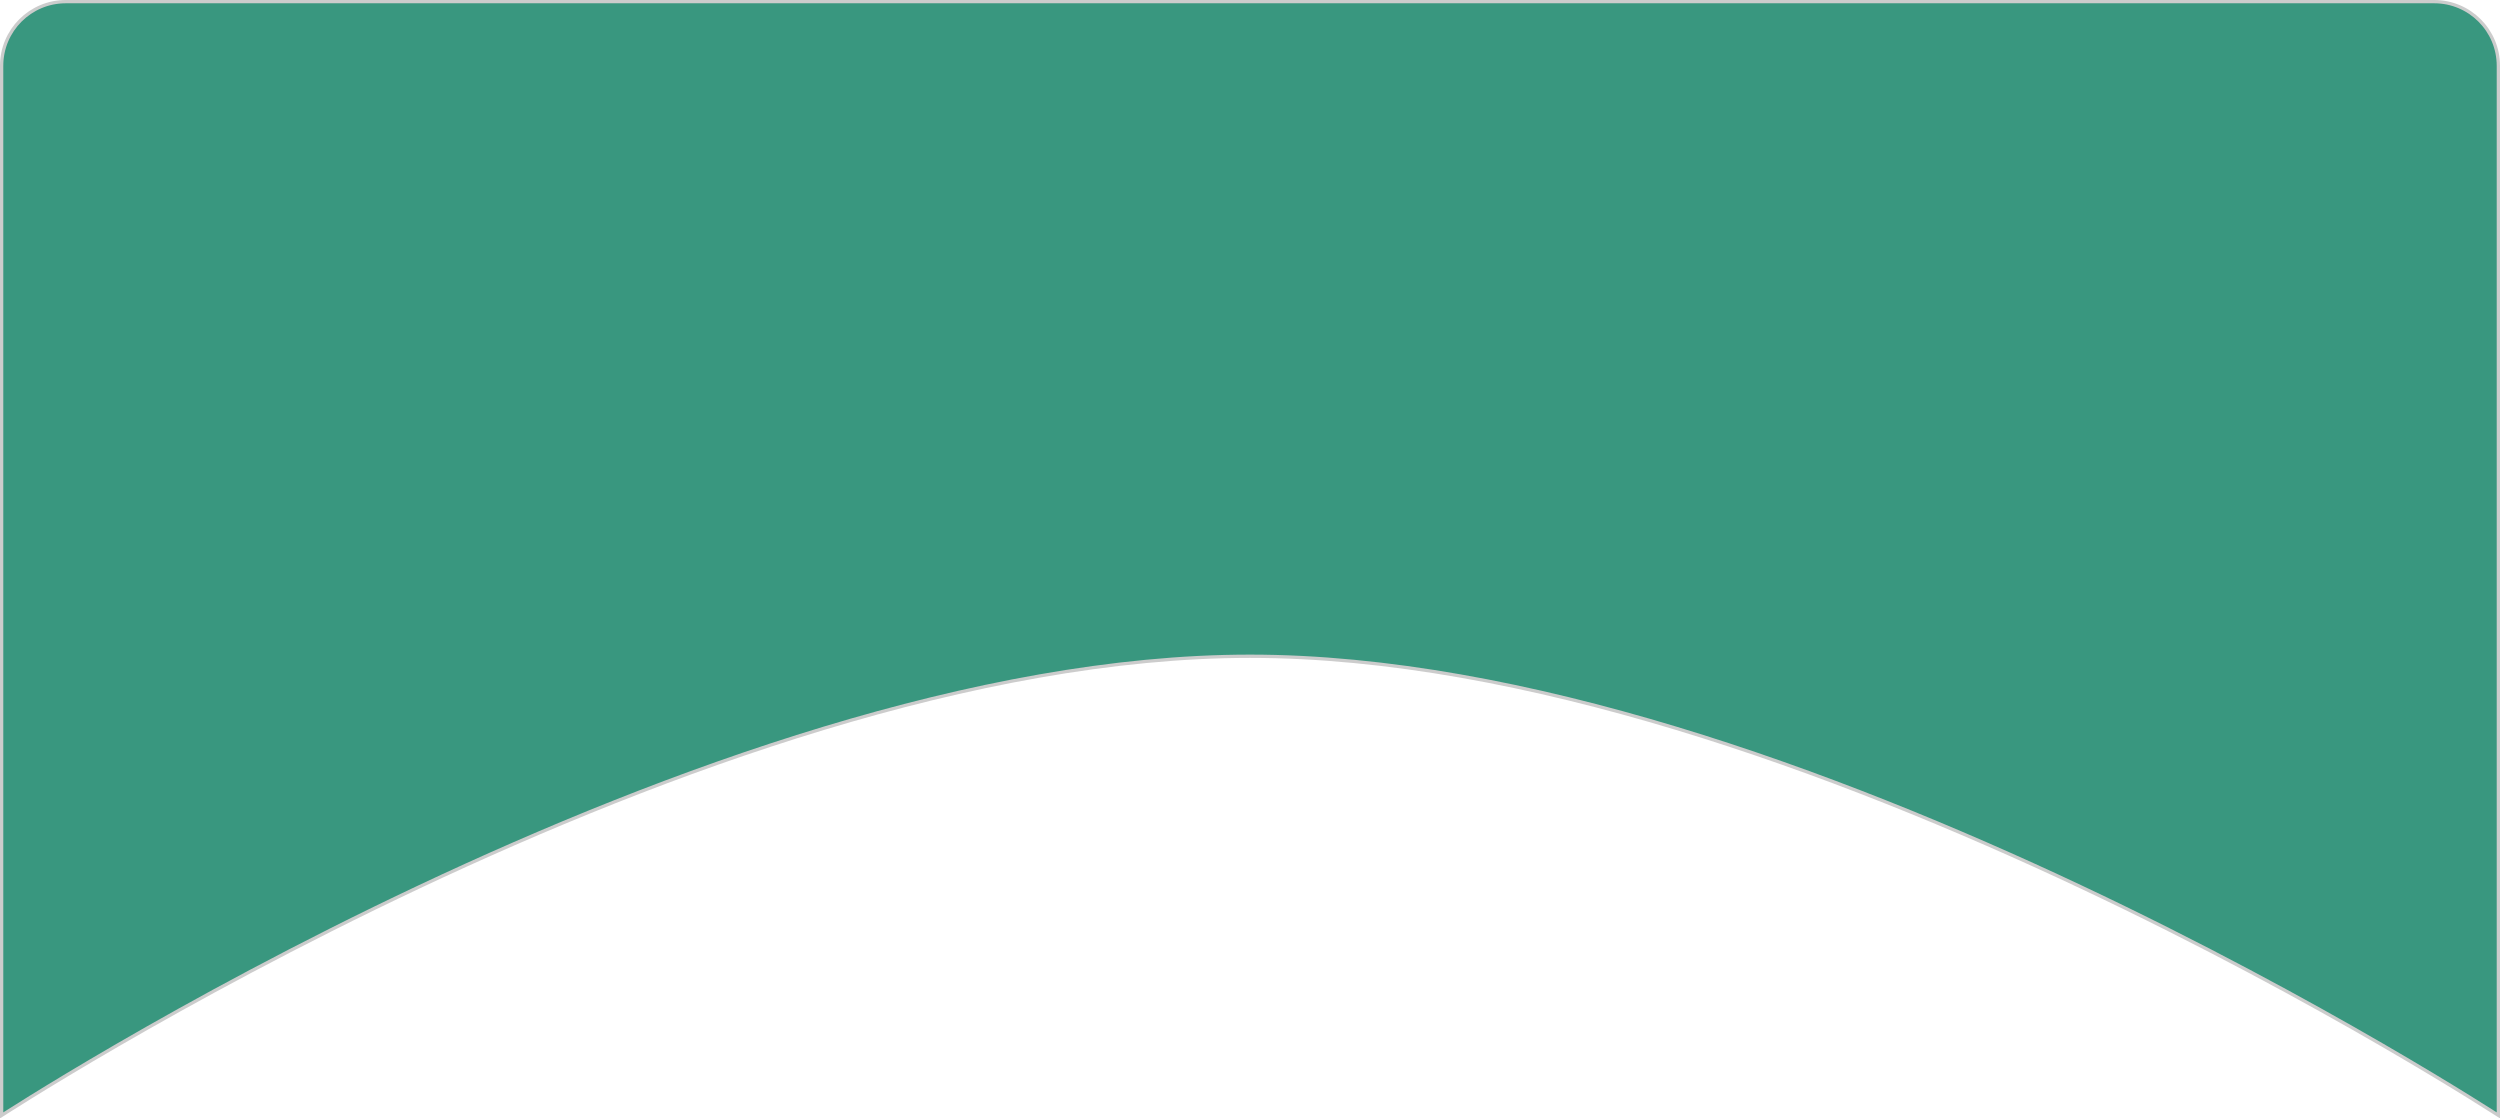 <svg xmlns="http://www.w3.org/2000/svg" width="380" height="170" viewBox="0 0 380 170" fill="none"><path d="M10 0.25H370C375.385 0.25 379.75 4.615 379.75 10V169.54C379.721 169.521 379.691 169.502 379.659 169.481C379.467 169.358 379.217 169.197 378.913 169.003C378.108 168.49 376.917 167.737 375.372 166.78C372.282 164.864 367.776 162.129 362.11 158.846C350.777 152.281 334.802 143.528 316.232 134.774C279.1 117.271 231.558 99.75 190 99.75C148.442 99.75 100.9 117.271 63.768 134.774C45.198 143.528 29.223 152.281 17.89 158.846C12.224 162.129 7.718 164.864 4.628 166.78C3.083 167.737 1.892 168.49 1.087 169.003C0.732 169.23 0.452 169.41 0.25 169.54V10C0.25 4.615 4.615 0.25 10 0.25Z" fill="#39977F" stroke="#CCCCCC" stroke-width="0.5"></path></svg>